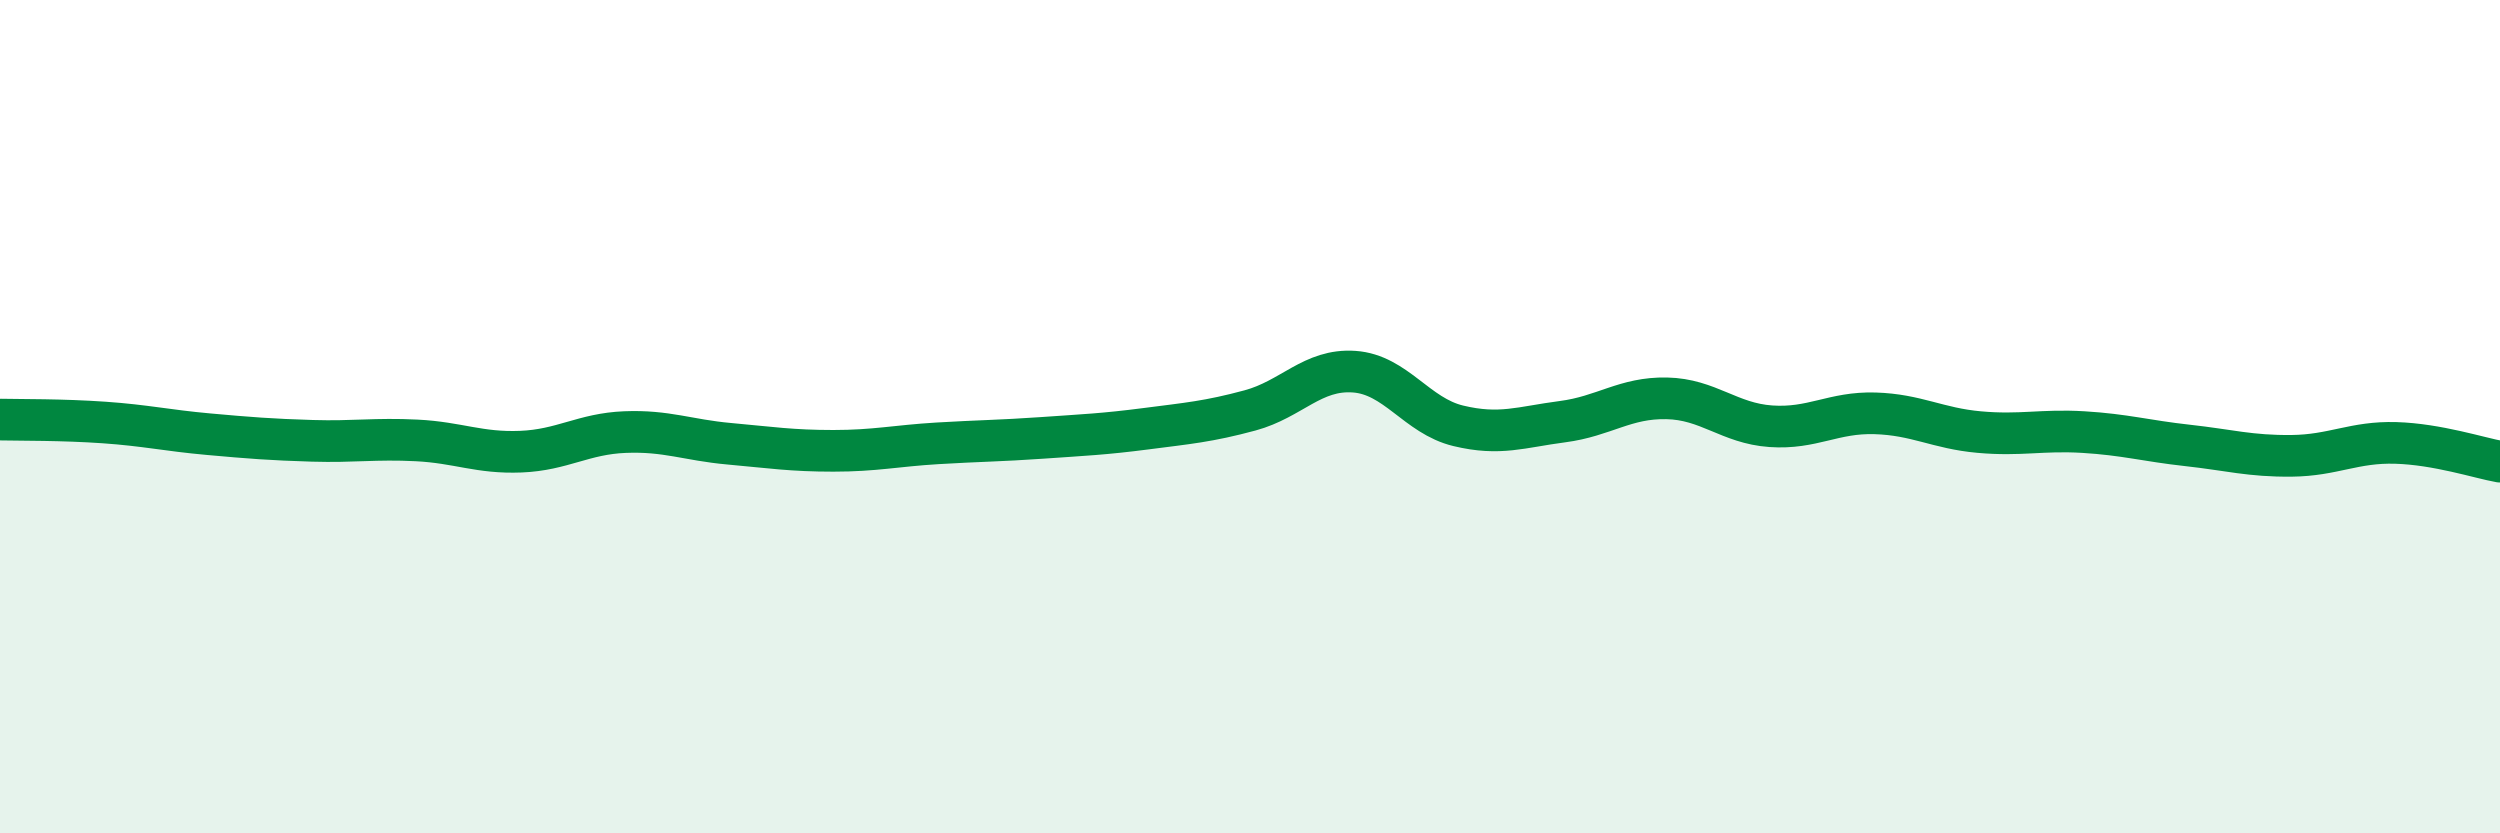 
    <svg width="60" height="20" viewBox="0 0 60 20" xmlns="http://www.w3.org/2000/svg">
      <path
        d="M 0,10.07 C 0.5,10.08 1.5,10.07 2.5,10.14 C 3.5,10.21 4,10.33 5,10.42 C 6,10.51 6.5,10.55 7.5,10.58 C 8.5,10.61 9,10.52 10,10.57 C 11,10.62 11.5,10.88 12.5,10.84 C 13.5,10.8 14,10.41 15,10.37 C 16,10.33 16.5,10.56 17.5,10.65 C 18.5,10.74 19,10.82 20,10.82 C 21,10.82 21.5,10.7 22.5,10.64 C 23.5,10.58 24,10.58 25,10.51 C 26,10.44 26.5,10.42 27.5,10.29 C 28.5,10.16 29,10.12 30,9.85 C 31,9.58 31.5,8.85 32.5,8.92 C 33.5,8.99 34,9.98 35,10.22 C 36,10.46 36.5,10.25 37.5,10.12 C 38.5,9.99 39,9.54 40,9.56 C 41,9.58 41.5,10.16 42.5,10.23 C 43.5,10.3 44,9.89 45,9.92 C 46,9.95 46.5,10.28 47.5,10.37 C 48.5,10.46 49,10.31 50,10.37 C 51,10.43 51.5,10.58 52.5,10.69 C 53.5,10.8 54,10.95 55,10.94 C 56,10.93 56.5,10.6 57.5,10.63 C 58.5,10.66 59.5,10.99 60,11.08L60 20L0 20Z"
        fill="#008740"
        opacity="0.1"
        stroke-linecap="round"
        stroke-linejoin="round"
      />
      <path
        d="M 0,10.07 C 0.5,10.08 1.5,10.07 2.5,10.14 C 3.5,10.21 4,10.33 5,10.42 C 6,10.51 6.5,10.55 7.5,10.58 C 8.5,10.61 9,10.52 10,10.57 C 11,10.62 11.5,10.88 12.5,10.84 C 13.5,10.8 14,10.41 15,10.37 C 16,10.33 16.5,10.56 17.5,10.65 C 18.5,10.74 19,10.82 20,10.82 C 21,10.82 21.5,10.7 22.5,10.64 C 23.5,10.58 24,10.58 25,10.51 C 26,10.44 26.5,10.42 27.5,10.29 C 28.5,10.16 29,10.12 30,9.85 C 31,9.58 31.5,8.85 32.5,8.92 C 33.5,8.99 34,9.98 35,10.22 C 36,10.46 36.5,10.25 37.5,10.12 C 38.5,9.99 39,9.54 40,9.56 C 41,9.58 41.5,10.16 42.5,10.23 C 43.5,10.3 44,9.89 45,9.92 C 46,9.95 46.5,10.28 47.5,10.37 C 48.5,10.46 49,10.31 50,10.37 C 51,10.43 51.5,10.58 52.5,10.69 C 53.5,10.8 54,10.95 55,10.94 C 56,10.93 56.5,10.6 57.5,10.63 C 58.5,10.66 59.5,10.99 60,11.08"
        stroke="#008740"
        stroke-width="1"
        fill="none"
        stroke-linecap="round"
        stroke-linejoin="round"
      />
    </svg>
  
